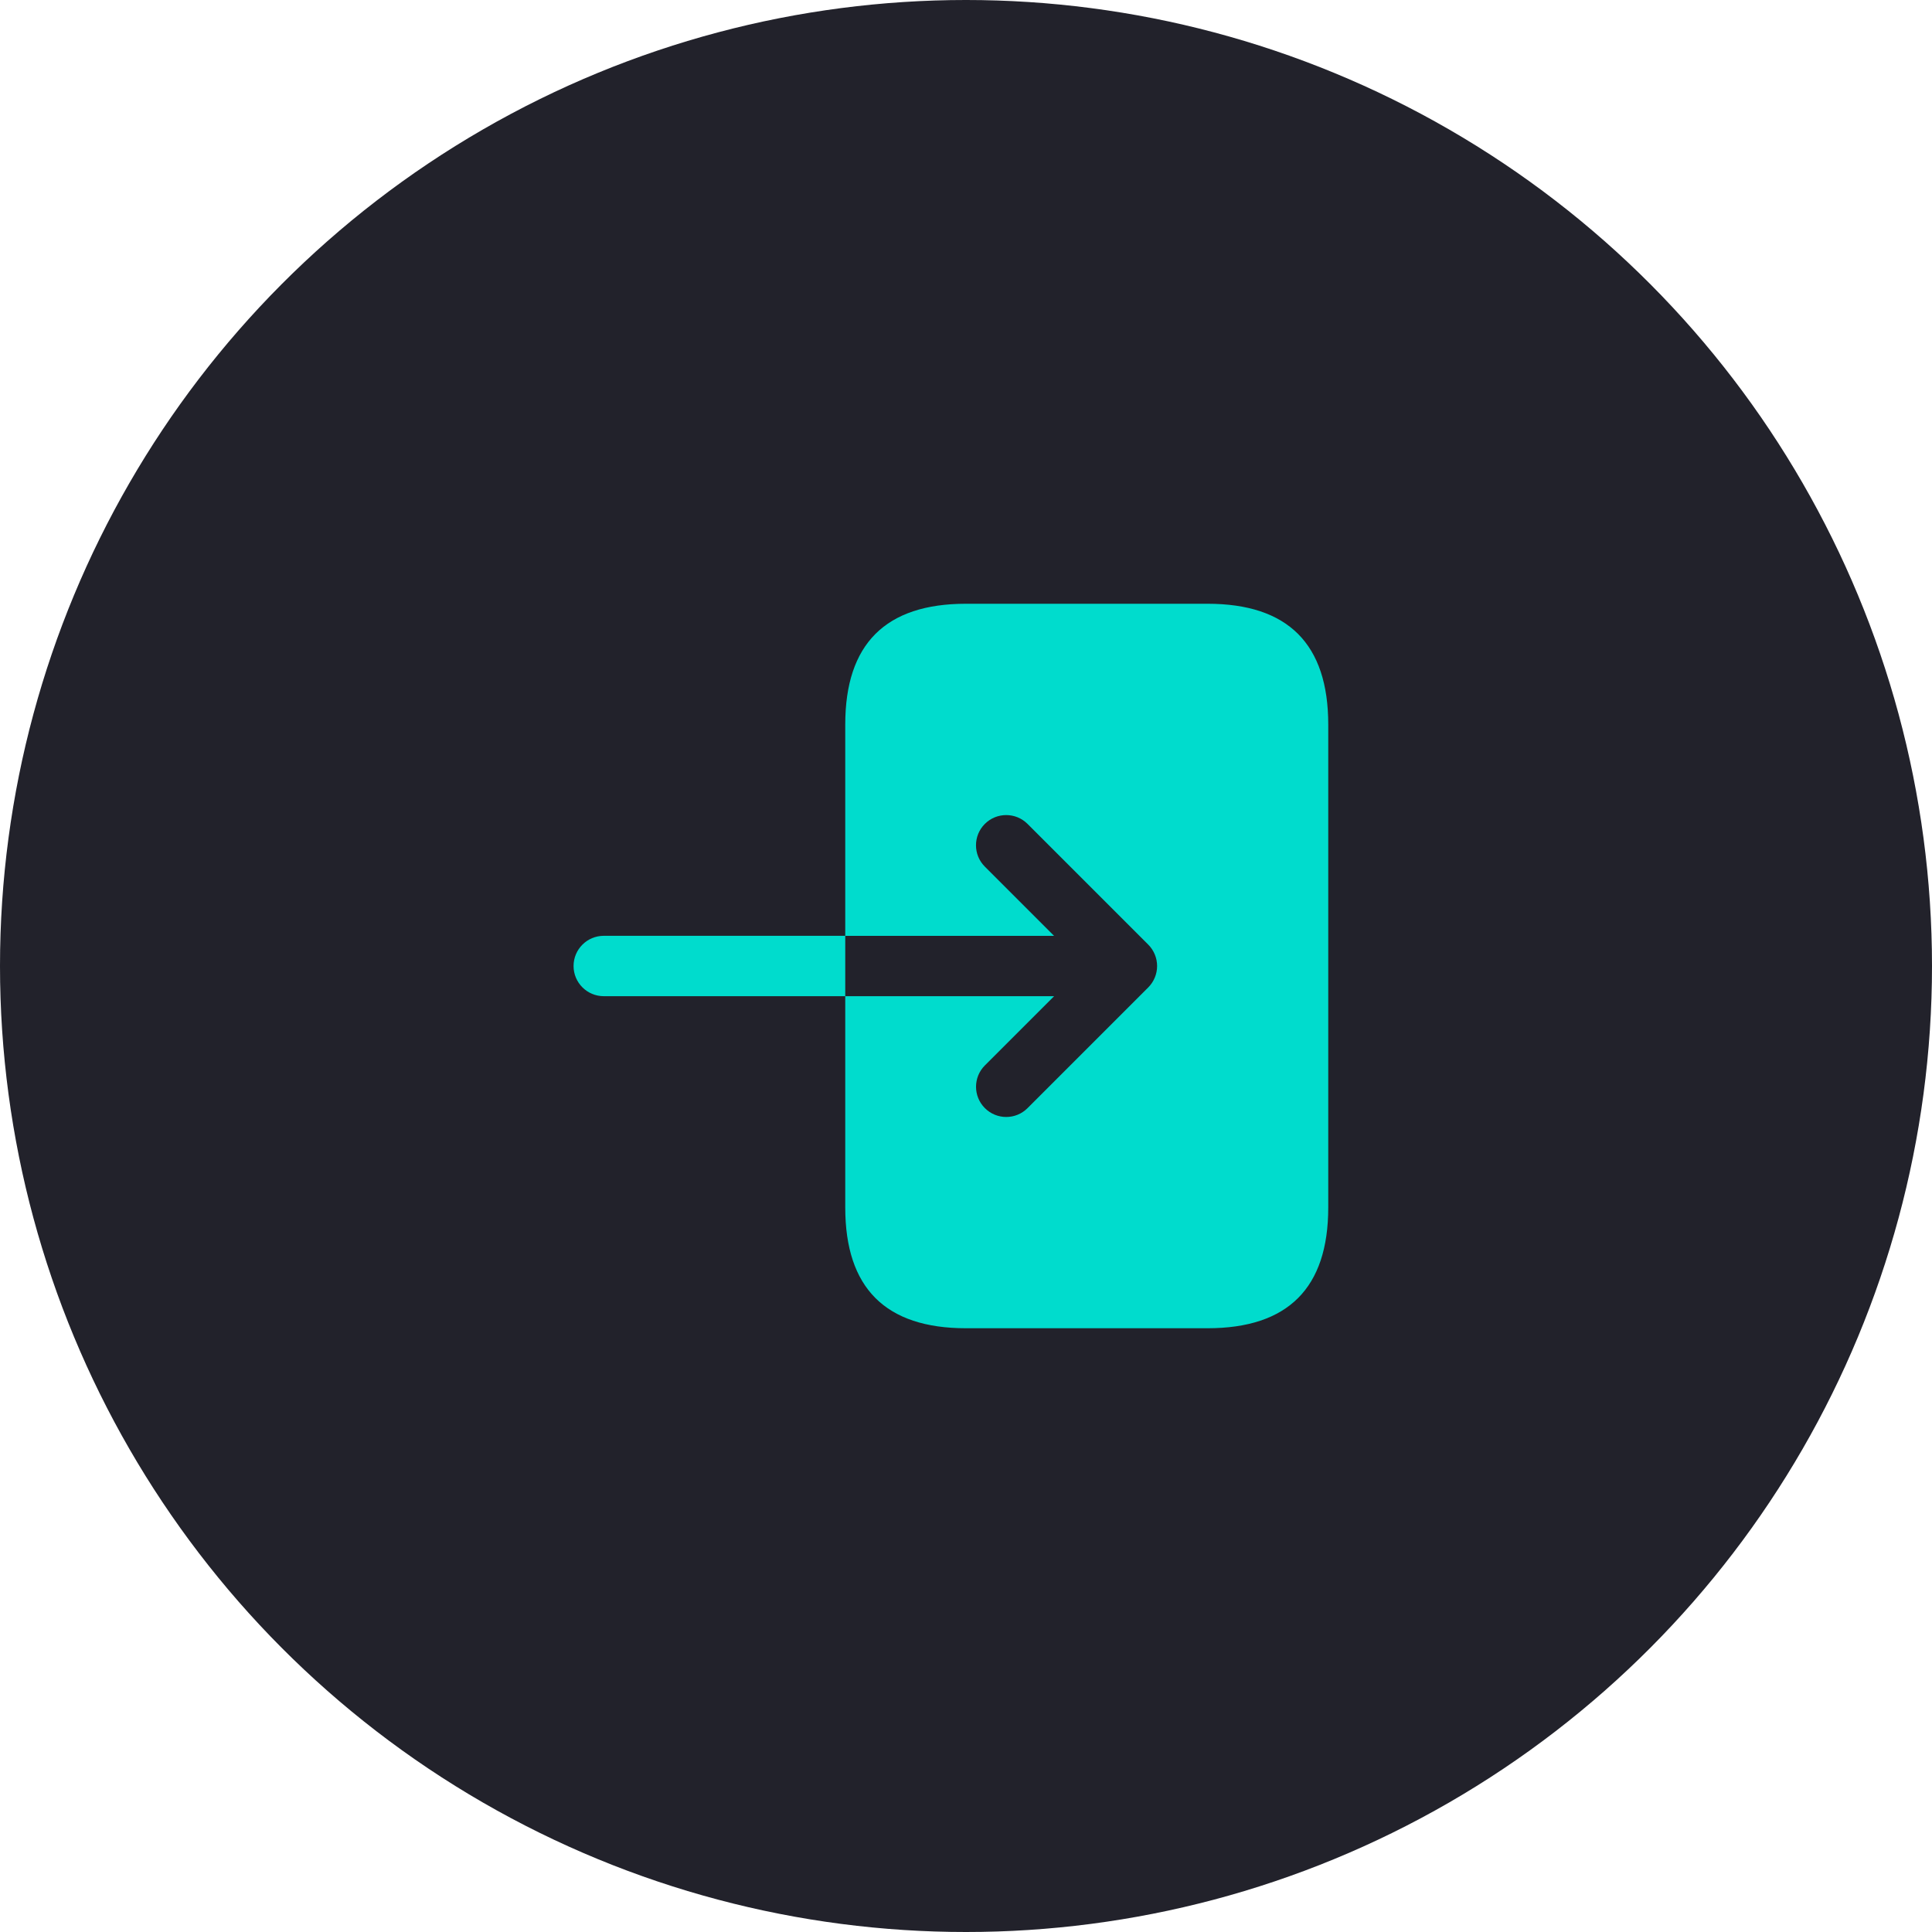 <svg width="48" height="48" viewBox="0 0 48 48" fill="none" xmlns="http://www.w3.org/2000/svg">
<circle cx="24" cy="24" r="24" fill="#22222B"/>
<path d="M33 18V30C33 32 32 33 30 33H24C22 33 21 32 21 30V29V24.75H26.189L24.469 26.47C24.176 26.763 24.176 27.238 24.469 27.531C24.615 27.677 24.807 27.751 24.999 27.751C25.191 27.751 25.383 27.678 25.529 27.531L28.529 24.531C28.598 24.462 28.653 24.379 28.691 24.287C28.767 24.104 28.767 23.897 28.691 23.714C28.653 23.622 28.598 23.539 28.529 23.47L25.529 20.47C25.236 20.177 24.761 20.177 24.468 20.47C24.175 20.763 24.175 21.238 24.468 21.531L26.188 23.251H21V19V18C21 16 22 15 24 15H30C32 15 33 16 33 18ZM15 23.25C14.586 23.25 14.25 23.586 14.25 24C14.25 24.414 14.586 24.75 15 24.75H21V23.25H15Z" fill="#00DCCD"/>
</svg>
